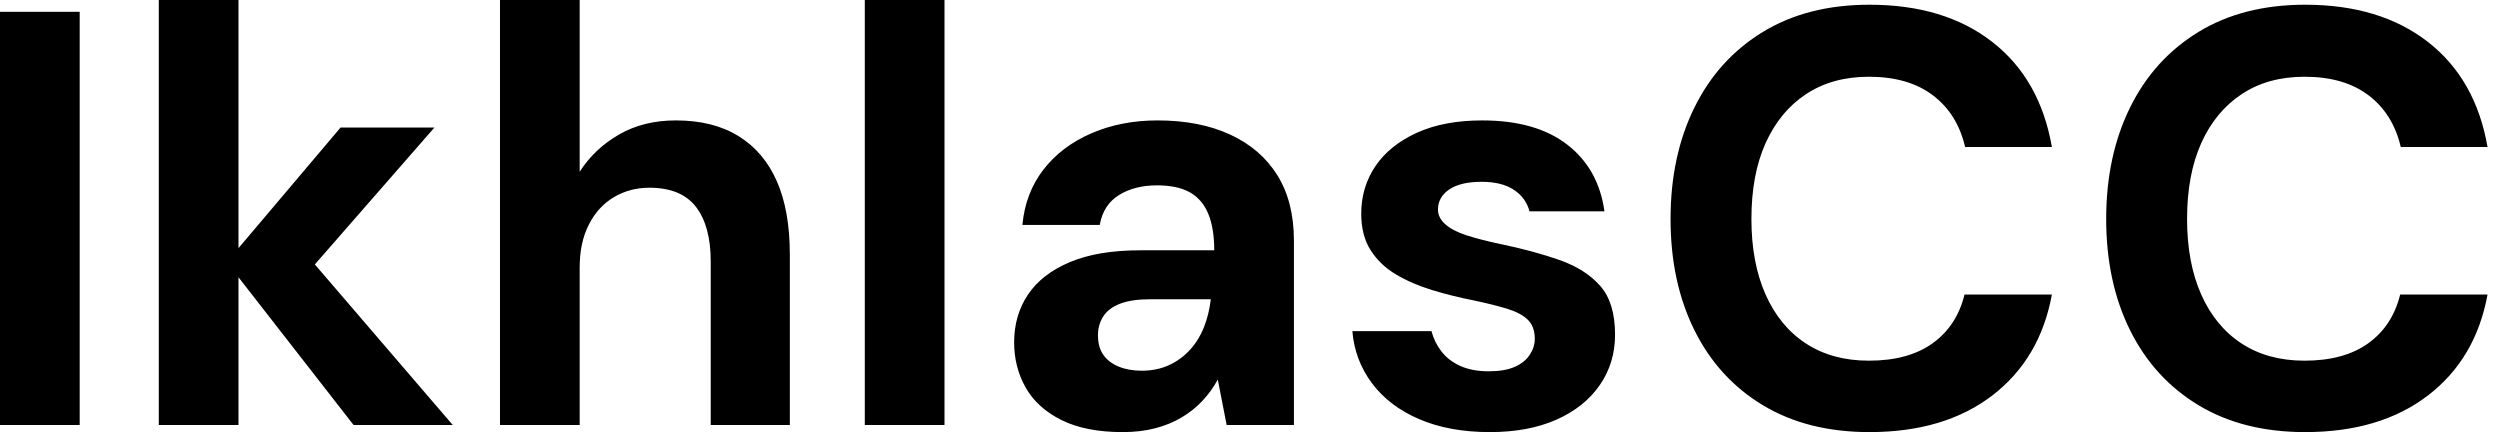<svg baseProfile="full" height="28" version="1.1" viewBox="0 0 162 28" width="162" xmlns="http://www.w3.org/2000/svg" xmlns:ev="http://www.w3.org/2001/xml-events" xmlns:xlink="http://www.w3.org/1999/xlink"><defs /><g><path d="M2.639 27.541V0.765H7.803V27.541Z M25.552 27.541 17.328 16.984 24.71 8.262H30.792L21.268 19.164V15.071L31.978 27.541ZM12.929 27.541V0.0H18.093V27.541Z M35.038 27.541V0.0H40.202V11.131Q41.158 9.639 42.746 8.721Q44.333 7.803 46.437 7.803Q48.847 7.803 50.492 8.817Q52.137 9.831 52.978 11.743Q53.82 13.656 53.82 16.486V27.541H48.694V16.945Q48.694 14.65 47.738 13.407Q46.781 12.164 44.716 12.164Q43.454 12.164 42.421 12.776Q41.388 13.388 40.795 14.555Q40.202 15.721 40.202 17.328V27.541Z M58.678 27.541V0.0H63.842V27.541Z M75.393 28Q72.984 28 71.415 27.216Q69.847 26.432 69.101 25.112Q68.355 23.792 68.355 22.186Q68.355 20.426 69.254 19.087Q70.153 17.749 71.97 16.984Q73.787 16.219 76.541 16.219H81.322Q81.322 14.803 80.94 13.866Q80.557 12.929 79.754 12.47Q78.951 12.011 77.612 12.011Q76.158 12.011 75.145 12.642Q74.131 13.273 73.902 14.574H68.891Q69.082 12.508 70.249 10.997Q71.415 9.486 73.347 8.645Q75.279 7.803 77.65 7.803Q80.366 7.803 82.355 8.721Q84.344 9.639 85.415 11.361Q86.486 13.082 86.486 15.607V27.541H82.126L81.552 24.596Q81.131 25.361 80.557 25.973Q79.984 26.585 79.219 27.044Q78.454 27.503 77.497 27.751Q76.541 28 75.393 28ZM76.617 24.022Q77.612 24.022 78.396 23.658Q79.18 23.295 79.754 22.664Q80.328 22.033 80.653 21.21Q80.978 20.388 81.093 19.432V19.393H77.153Q75.967 19.393 75.221 19.68Q74.475 19.967 74.131 20.503Q73.787 21.038 73.787 21.727Q73.787 22.492 74.131 22.989Q74.475 23.486 75.126 23.754Q75.776 24.022 76.617 24.022Z M99.186 28Q96.546 28 94.596 27.158Q92.645 26.317 91.536 24.825Q90.426 23.333 90.273 21.459H95.399Q95.59 22.186 96.049 22.779Q96.508 23.372 97.273 23.716Q98.038 24.06 99.109 24.06Q100.142 24.06 100.792 23.773Q101.443 23.486 101.768 22.989Q102.093 22.492 102.093 21.956Q102.093 21.153 101.634 20.713Q101.175 20.273 100.295 20.005Q99.415 19.738 98.153 19.47Q96.776 19.202 95.456 18.801Q94.137 18.399 93.104 17.787Q92.071 17.175 91.459 16.219Q90.847 15.262 90.847 13.847Q90.847 12.126 91.765 10.768Q92.683 9.41 94.443 8.607Q96.202 7.803 98.689 7.803Q102.169 7.803 104.197 9.372Q106.224 10.94 106.607 13.694H101.749Q101.519 12.814 100.735 12.298Q99.951 11.781 98.65 11.781Q97.273 11.781 96.546 12.279Q95.82 12.776 95.82 13.579Q95.82 14.115 96.298 14.536Q96.776 14.956 97.656 15.243Q98.536 15.53 99.798 15.798Q102.016 16.257 103.699 16.85Q105.383 17.443 106.339 18.533Q107.295 19.623 107.295 21.689Q107.295 23.525 106.301 24.959Q105.306 26.393 103.489 27.197Q101.672 28 99.186 28Z M123.781 28Q119.765 28 116.877 26.26Q113.989 24.519 112.44 21.402Q110.891 18.284 110.891 14.191Q110.891 10.098 112.44 6.962Q113.989 3.825 116.877 2.066Q119.765 0.306 123.781 0.306Q128.639 0.306 131.738 2.716Q134.836 5.126 135.601 9.525H129.978Q129.481 7.383 127.893 6.178Q126.306 4.973 123.743 4.973Q121.372 4.973 119.669 6.101Q117.967 7.23 117.049 9.276Q116.131 11.322 116.131 14.191Q116.131 17.022 117.049 19.087Q117.967 21.153 119.669 22.262Q121.372 23.372 123.743 23.372Q126.306 23.372 127.874 22.243Q129.443 21.115 129.94 19.087H135.601Q134.836 23.257 131.738 25.628Q128.639 28 123.781 28Z M152.011 28Q147.995 28 145.107 26.26Q142.219 24.519 140.669 21.402Q139.12 18.284 139.12 14.191Q139.12 10.098 140.669 6.962Q142.219 3.825 145.107 2.066Q147.995 0.306 152.011 0.306Q156.869 0.306 159.967 2.716Q163.066 5.126 163.831 9.525H158.208Q157.71 7.383 156.123 6.178Q154.536 4.973 151.973 4.973Q149.601 4.973 147.899 6.101Q146.197 7.23 145.279 9.276Q144.361 11.322 144.361 14.191Q144.361 17.022 145.279 19.087Q146.197 21.153 147.899 22.262Q149.601 23.372 151.973 23.372Q154.536 23.372 156.104 22.243Q157.672 21.115 158.169 19.087H163.831Q163.066 23.257 159.967 25.628Q156.869 28 152.011 28Z " fill="rgb(0,0,0)" transform="translate(-2.639, 0)" /></g></svg>